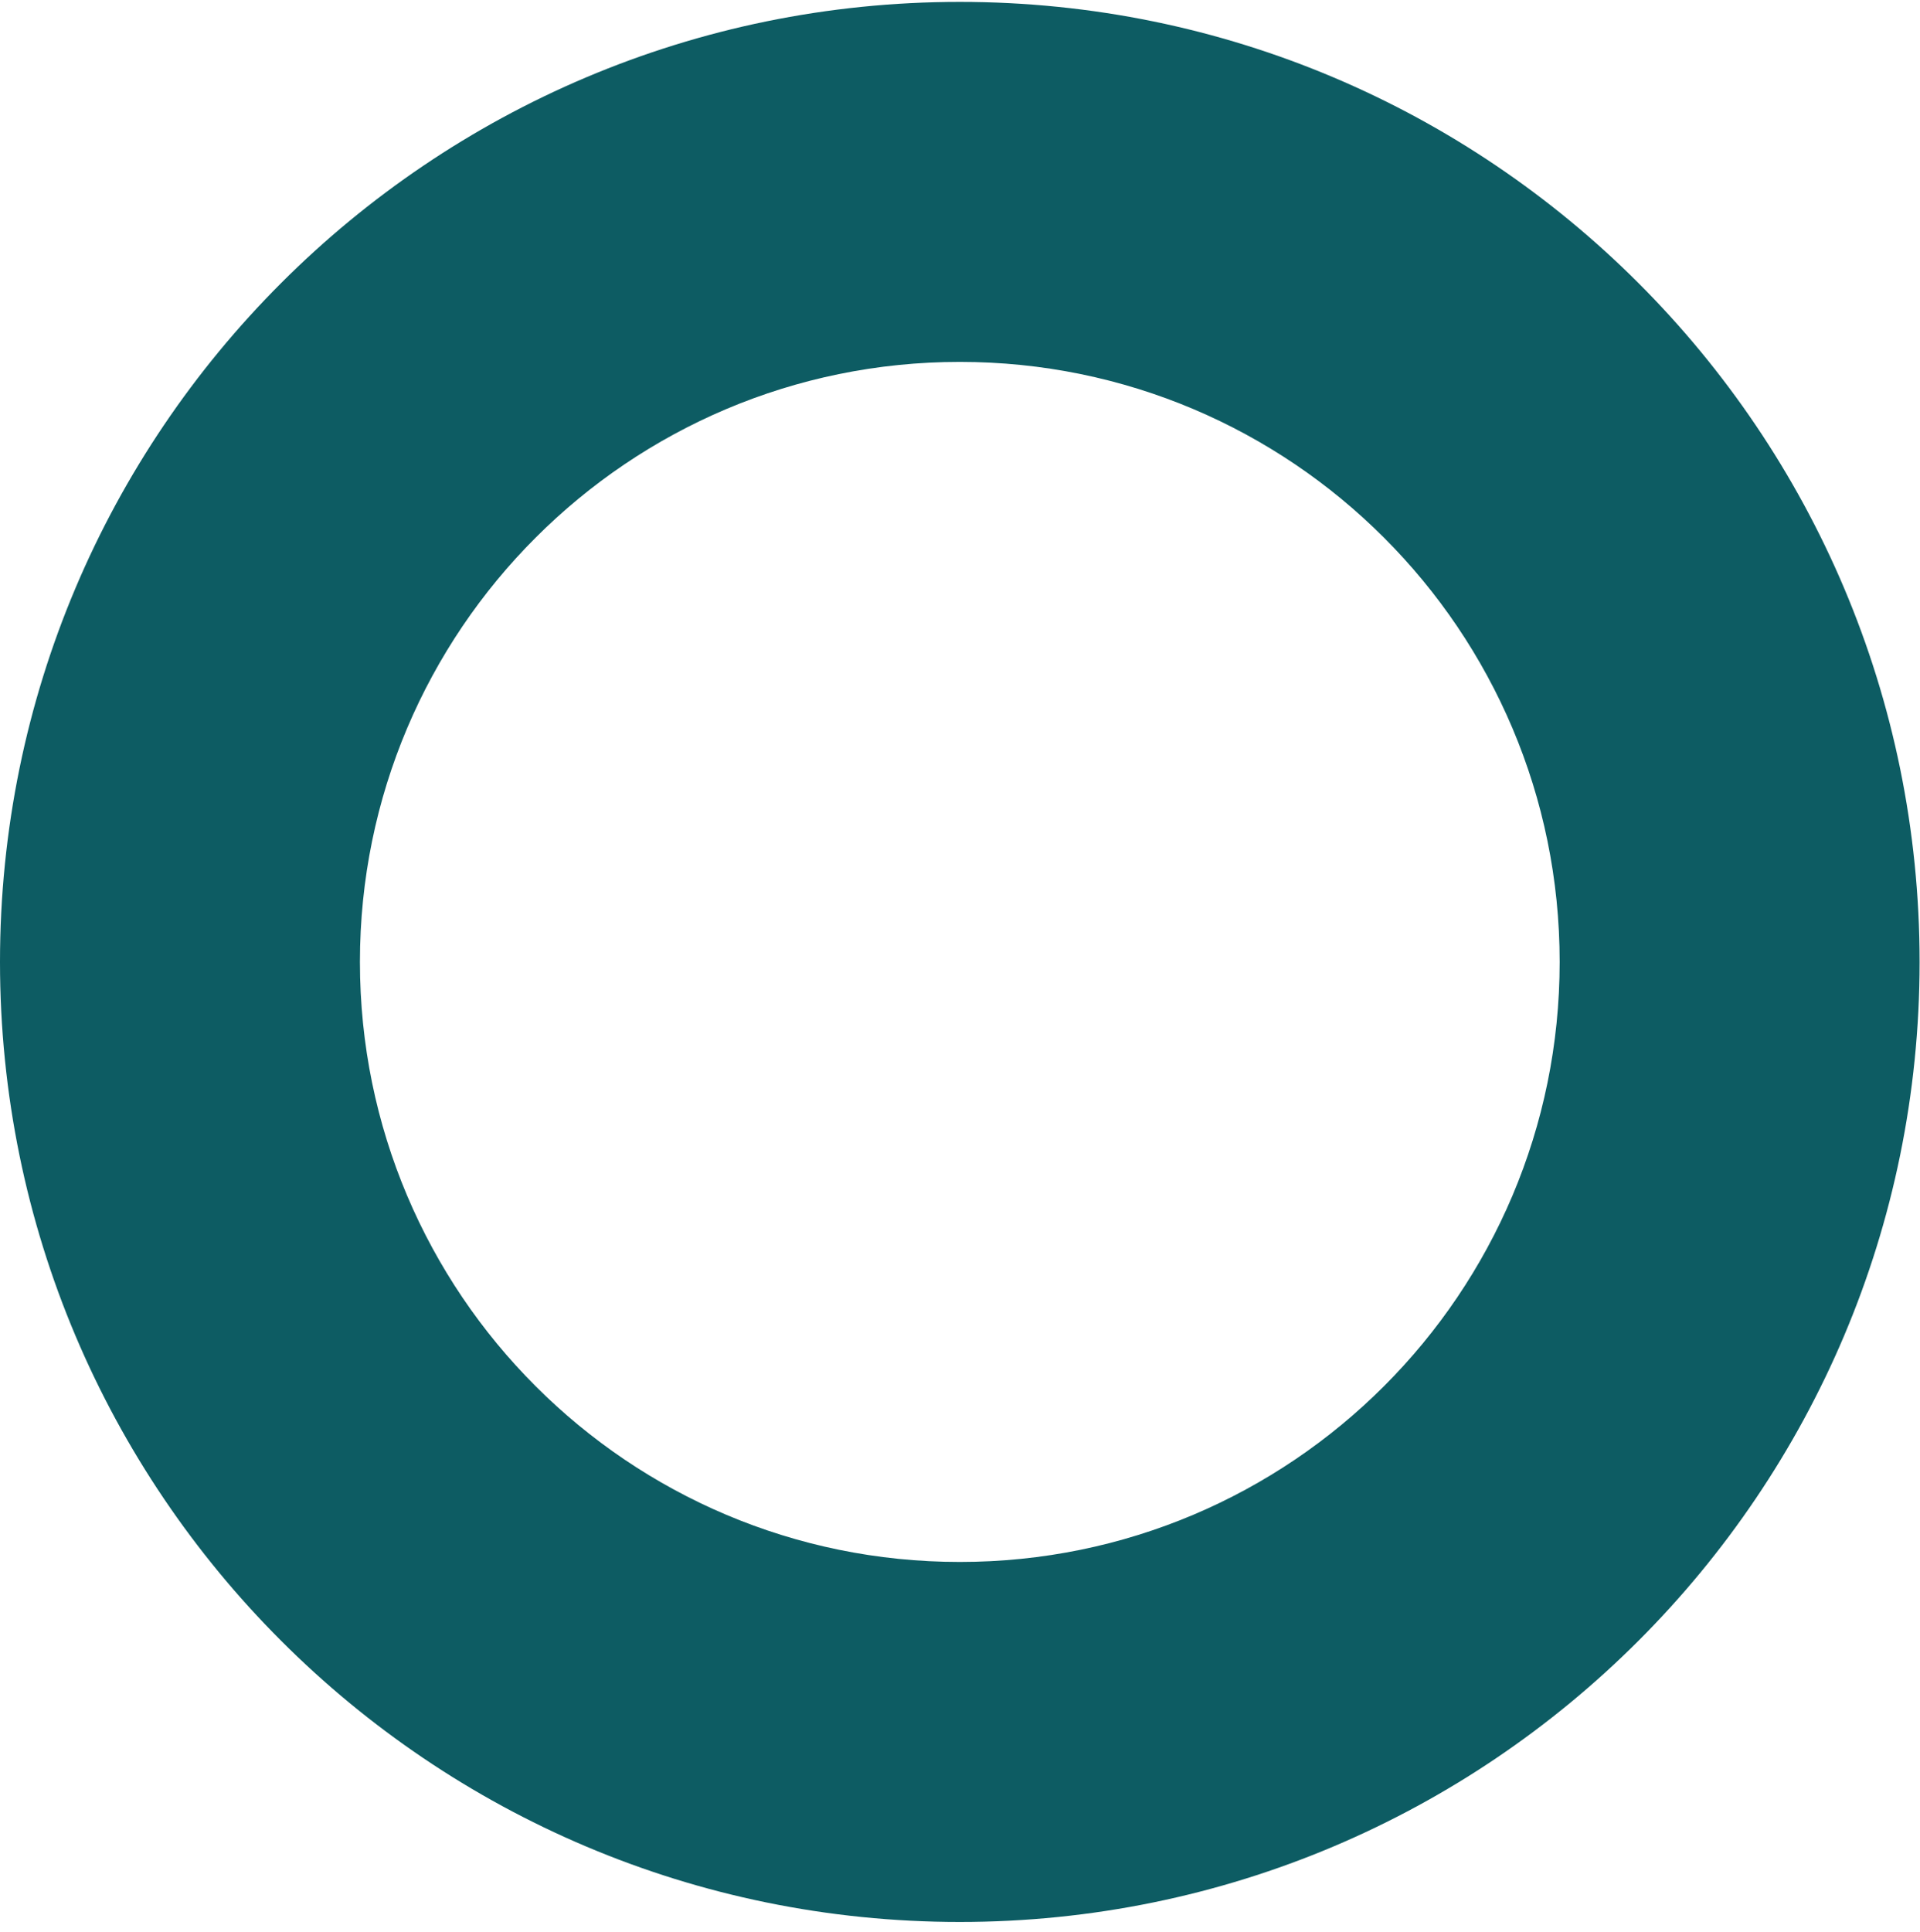<?xml version="1.0" encoding="UTF-8"?>
<svg xmlns="http://www.w3.org/2000/svg" width="169" height="170" viewBox="0 0 169 170" fill="none">
  <path fill-rule="evenodd" clip-rule="evenodd" d="M84.482 137.45C55.321 137.45 31.681 113.81 31.681 84.649C31.681 55.487 55.321 31.847 84.482 31.847C113.644 31.847 137.283 55.487 137.283 84.649C137.283 113.81 113.644 137.45 84.482 137.45M84.482 0.167C37.824 0.167 0 37.99 0 84.649C0 131.307 37.824 169.131 84.482 169.131C131.141 169.131 168.964 131.307 168.964 84.649C168.964 37.99 131.141 0.167 84.482 0.167" fill="#0D5C63"></path>
</svg>
